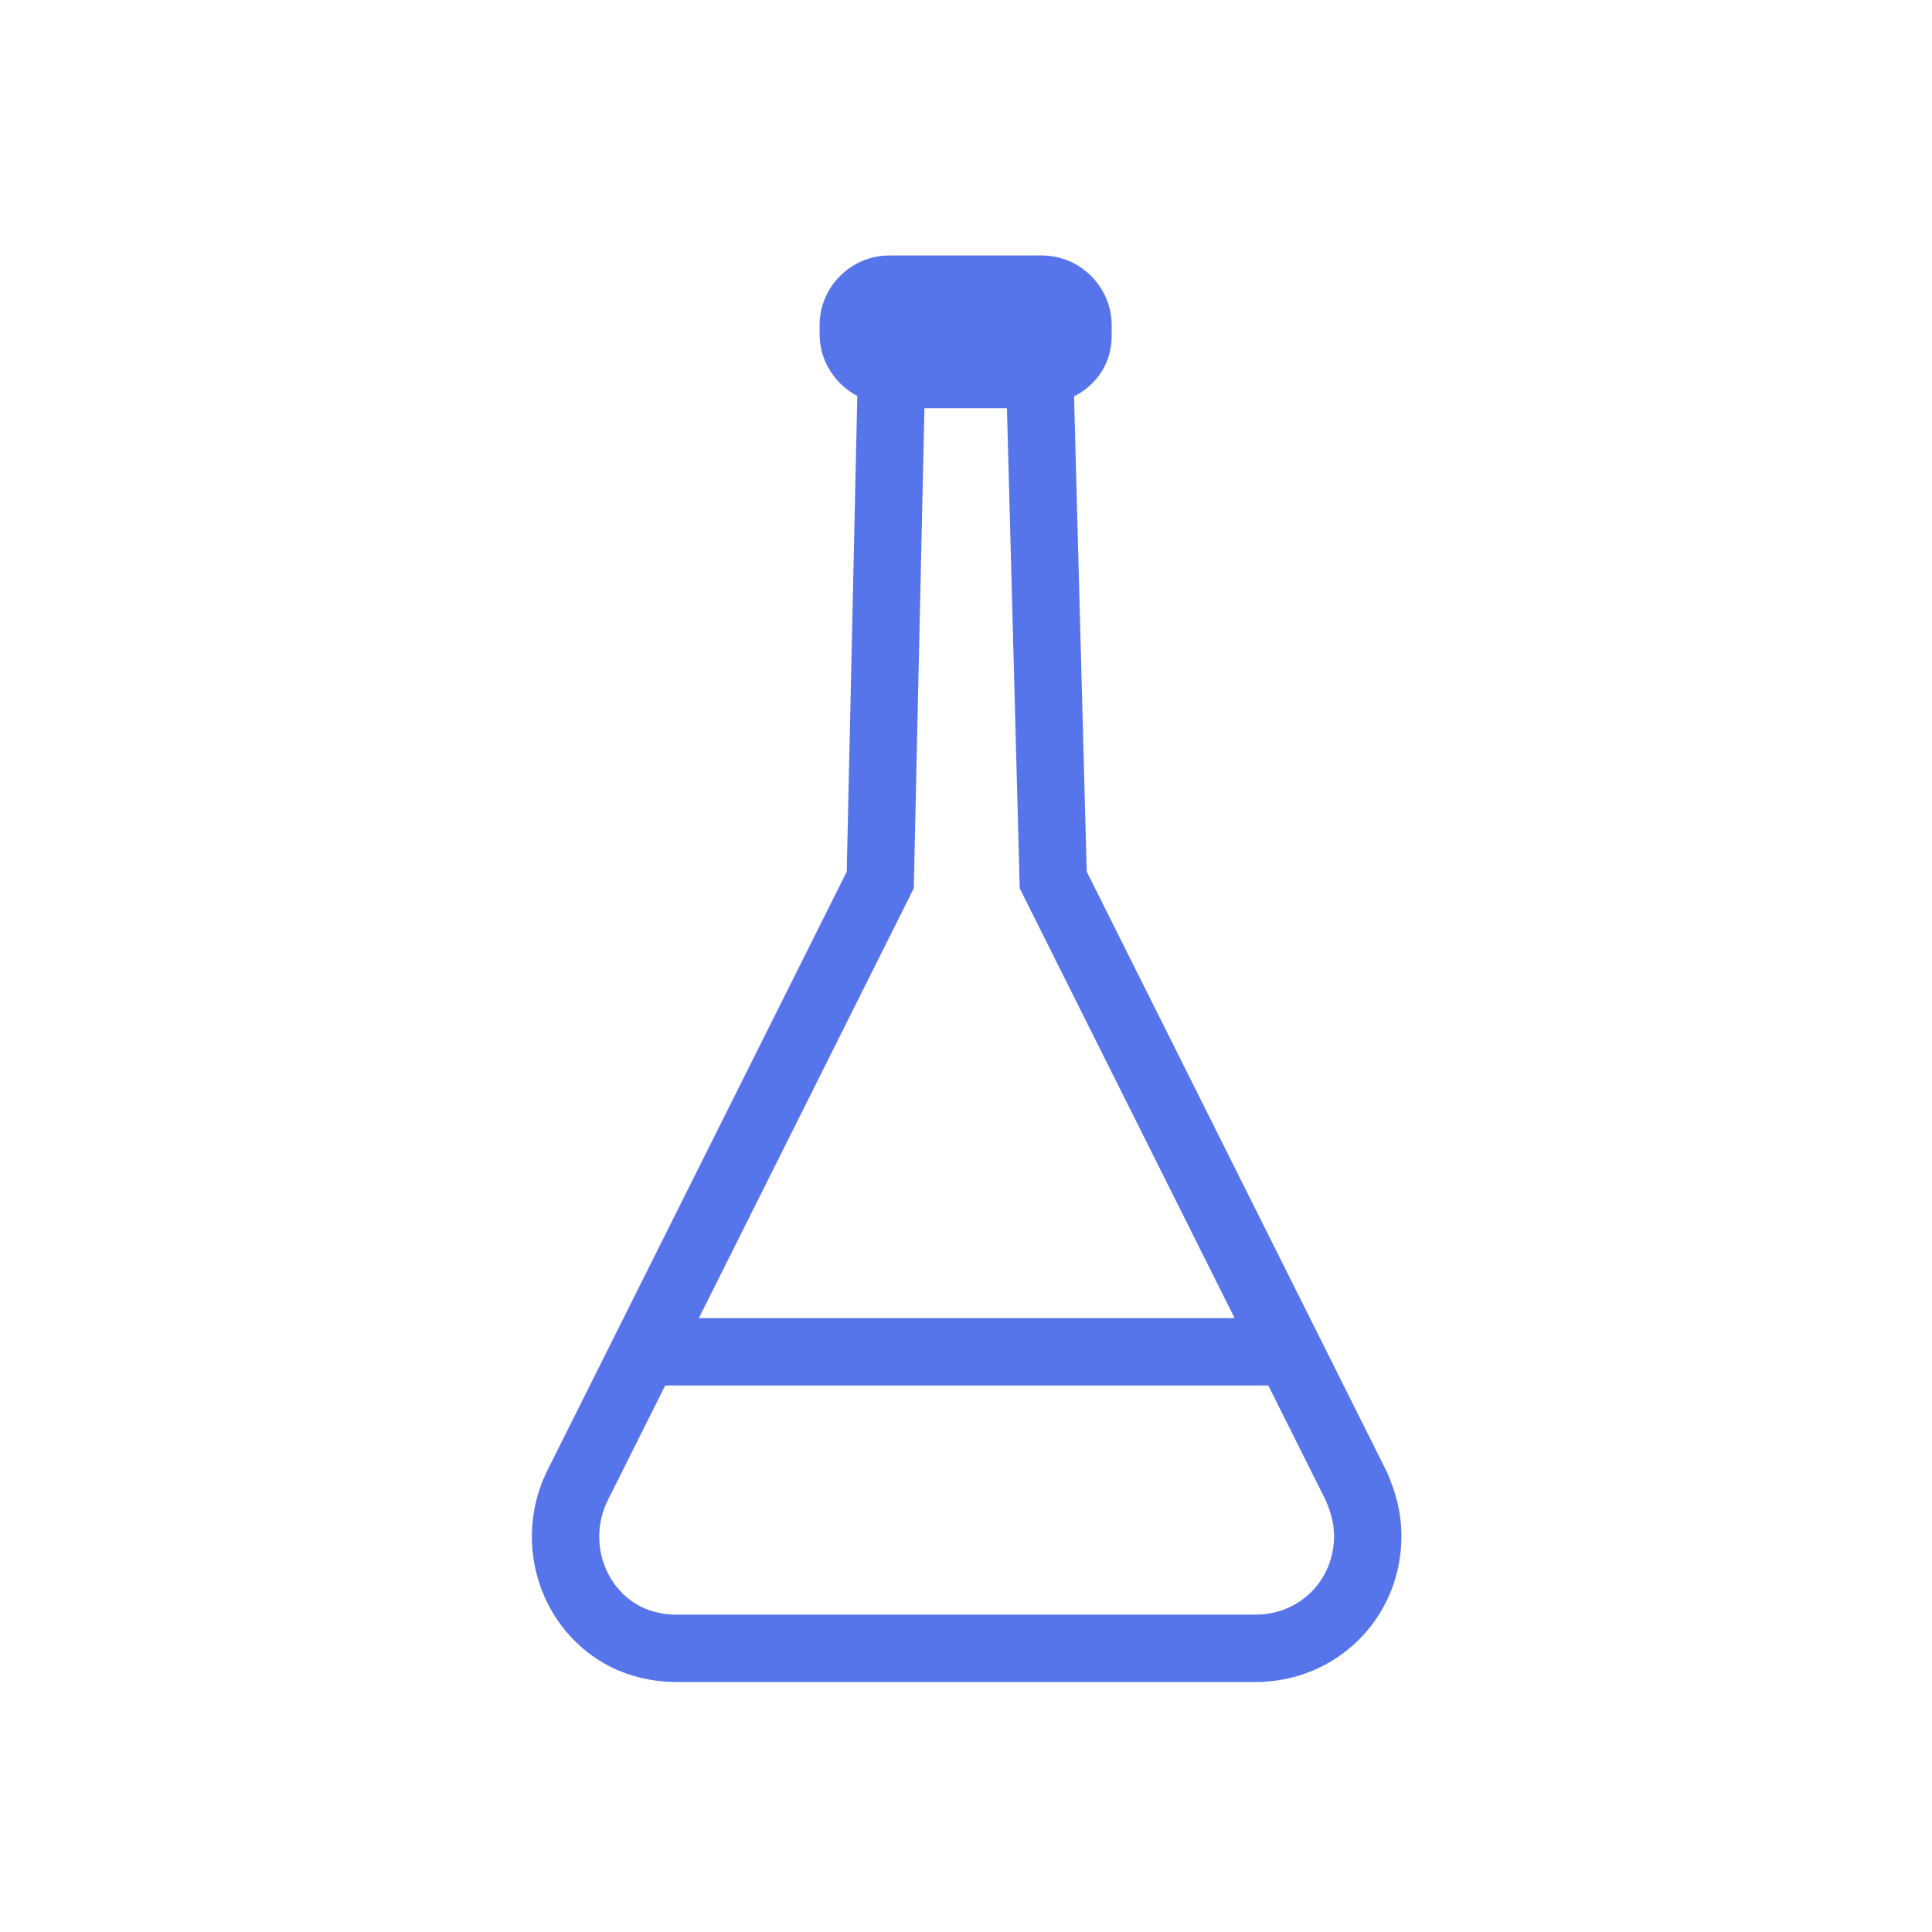 <?xml version="1.0" encoding="utf-8"?>
<!-- Generator: Adobe Illustrator 25.1.0, SVG Export Plug-In . SVG Version: 6.00 Build 0)  -->
<svg version="1.1" id="Warstwa_1" xmlns="http://www.w3.org/2000/svg" xmlns:xlink="http://www.w3.org/1999/xlink" x="0px" y="0px"
	 viewBox="0 0 86 86" enable-background="new 0 0 86 86" xml:space="preserve">
<g id="Icon_x2F_Wydzial_x2F_Farmacja_x2F_01">
	<g id="Group-9" transform="translate(21.983, 11.373)">
		<path id="Stroke-11" fill="none" stroke="#5775EA" stroke-width="3" d="M21,5.3h-3.3l-0.5,22.5l-13.5,27c-1.2,2.5-0.2,5.5,2.2,6.7
			C6.5,61.8,7.3,62,8.1,62H21l0,0h12.9c2.8,0,5-2.2,5-5c0-0.8-0.2-1.5-0.5-2.2l-13.5-27l0,0L24.3,5.3H21z"/>
		<line id="Stroke-13" fill="none" stroke="#5775EA" stroke-width="3" x1="35" y1="48.8" x2="7" y2="48.8"/>
		<path id="Fill-15" fill-rule="evenodd" clip-rule="evenodd" fill="#5775EA" d="M24.4,6.6h-6.8c-1.7,0-3.1-1.4-3.1-3.1V3.1
			c0-1.7,1.4-3.1,3.1-3.1h6.8c1.7,0,3.1,1.4,3.1,3.1v0.5C27.5,5.3,26.1,6.6,24.4,6.6"/>
	</g>
</g>
</svg>
